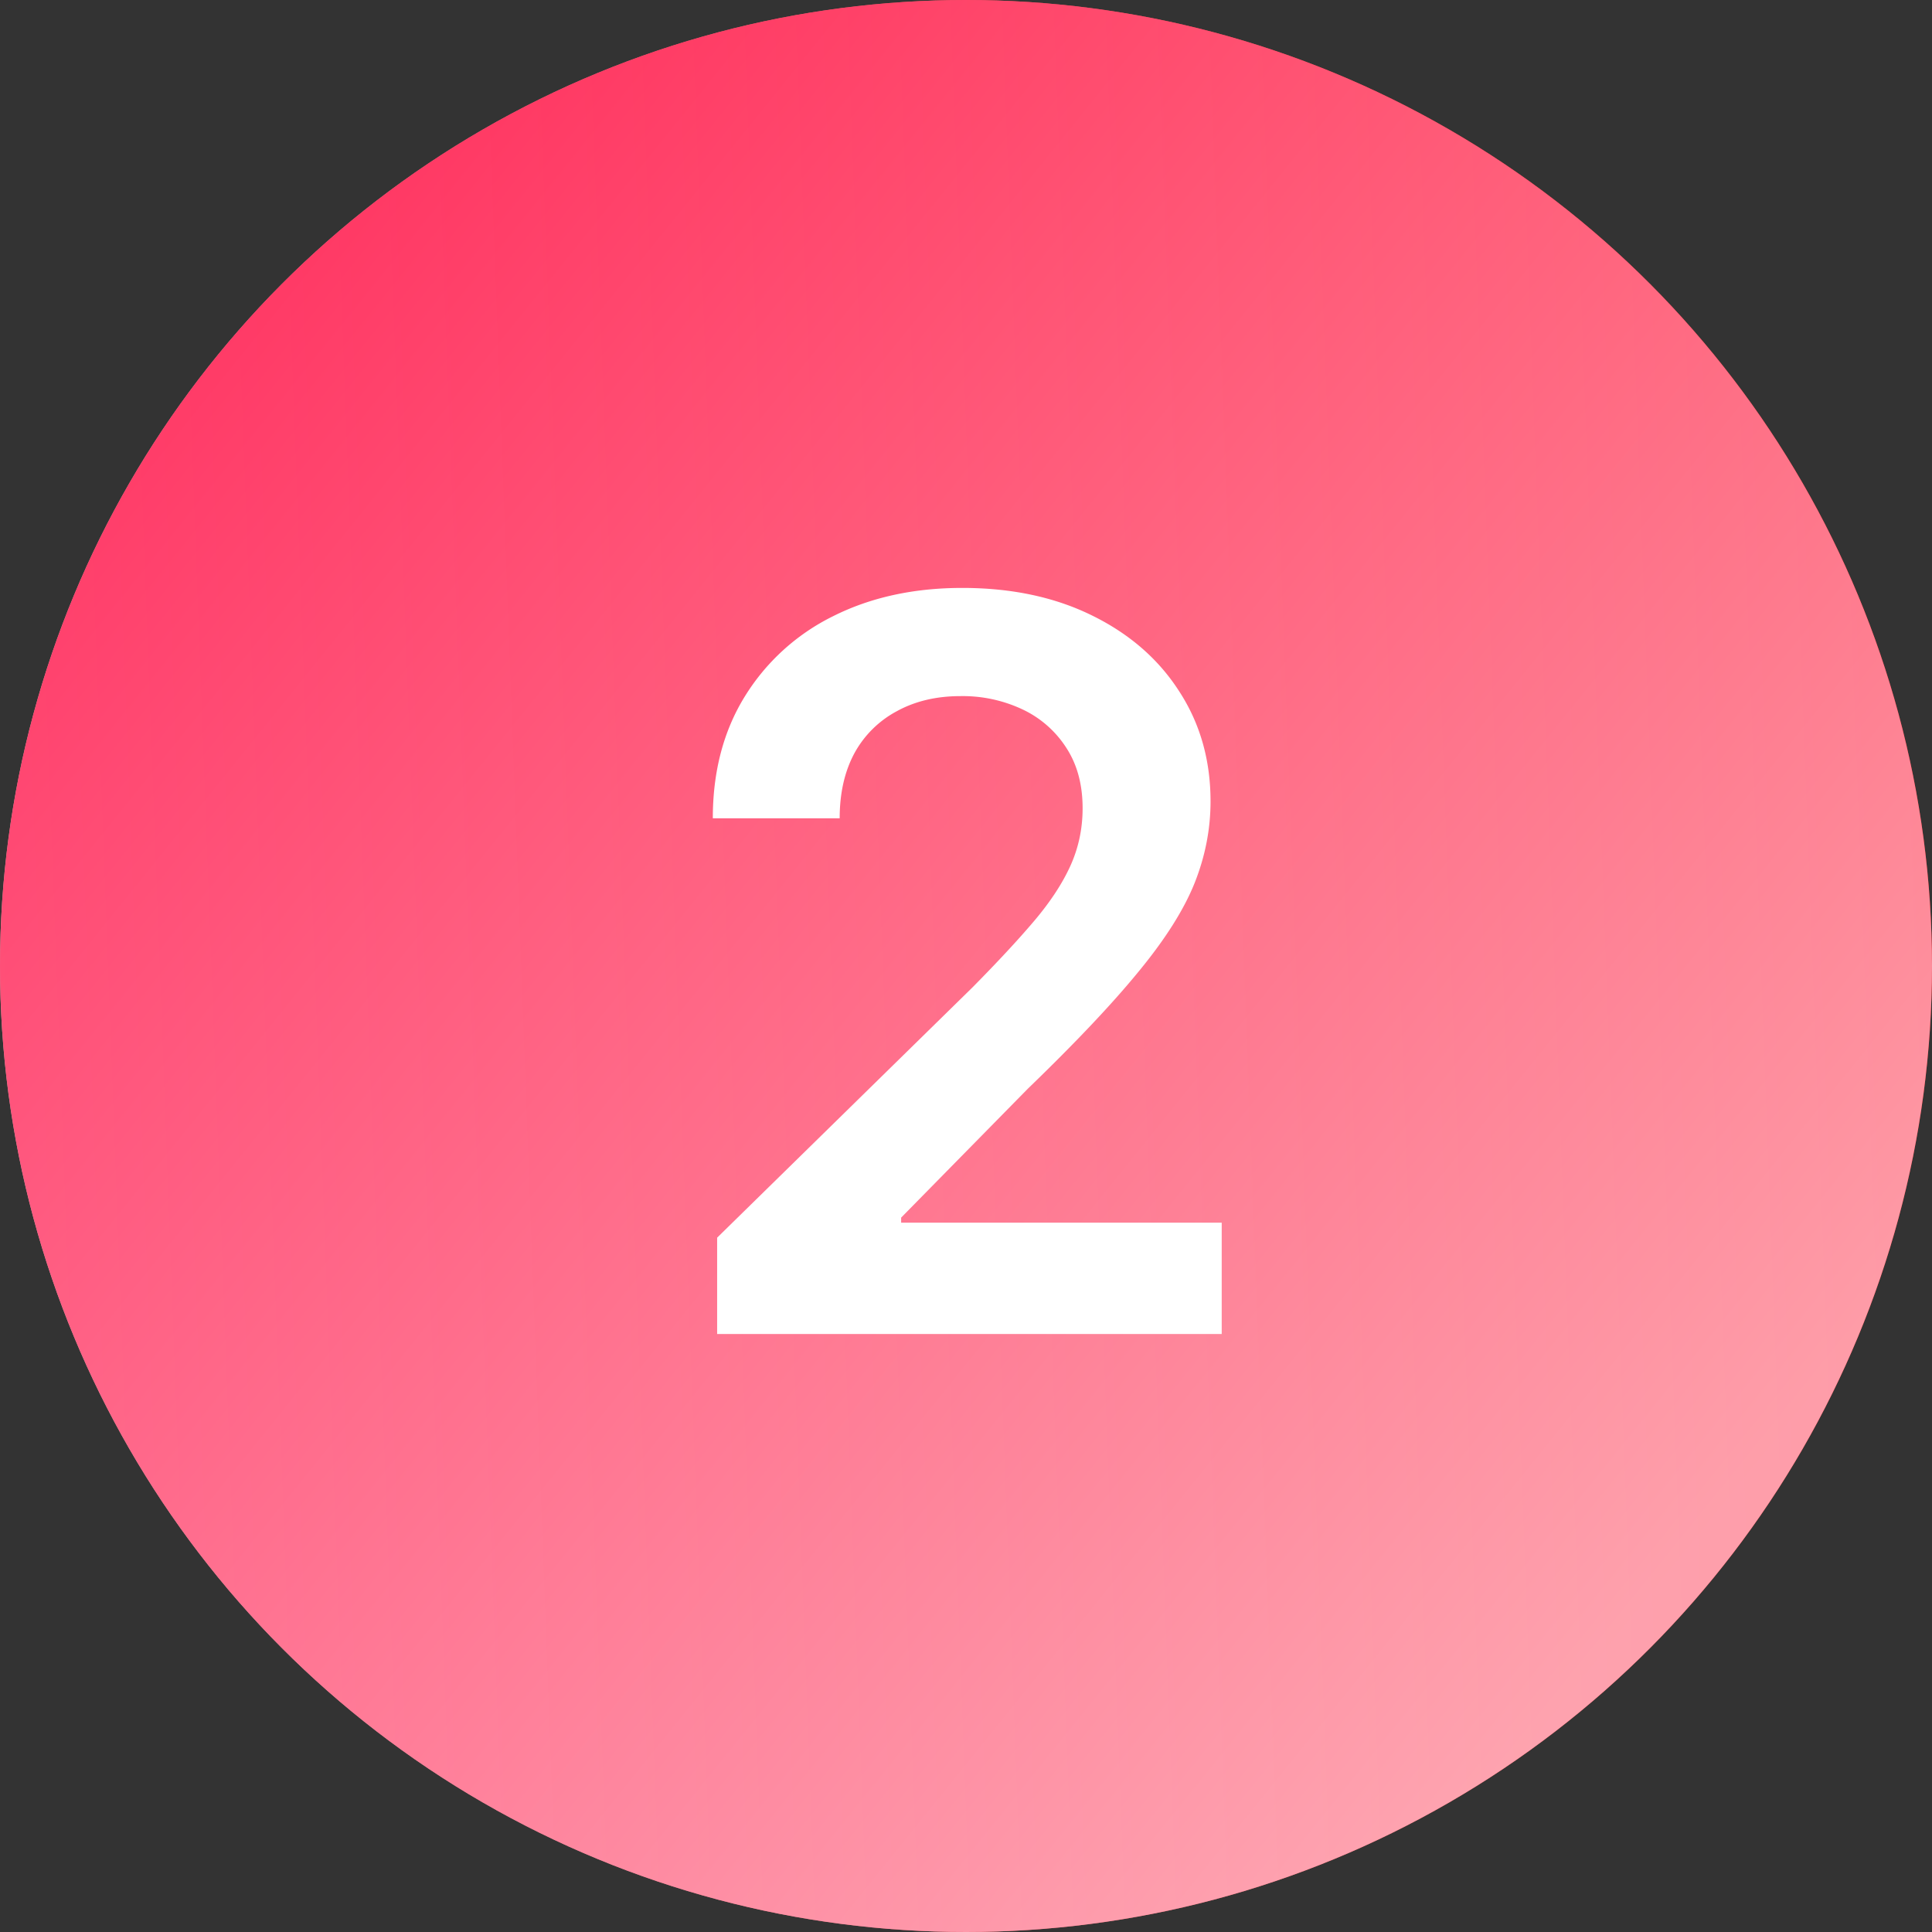 <svg width="42" height="42" fill="none" xmlns="http://www.w3.org/2000/svg"><rect width="100%" height="100%" fill="#333333" stroke="none"/><circle cx="21" cy="21" r="21" fill="url(#paint0_linear_115_832)"/><circle cx="21" cy="21" r="21" fill="url(#paint1_linear_115_832)" fill-opacity=".8"/><path d="M15.59 29v-2.094l5.555-5.445c.53-.537.974-1.013 1.328-1.43.354-.416.62-.82.797-1.21.177-.391.265-.808.265-1.25 0-.506-.114-.938-.344-1.298a2.287 2.287 0 00-.945-.843 3.05 3.05 0 00-1.367-.297c-.526 0-.987.11-1.383.328a2.26 2.26 0 00-.922.914c-.213.396-.32.867-.32 1.414h-2.758c0-1.016.232-1.898.695-2.648a4.692 4.692 0 011.915-1.743c.817-.411 1.755-.617 2.812-.617 1.073 0 2.016.2 2.828.602.813.4 1.443.95 1.89 1.648.454.698.68 1.495.68 2.39 0 .6-.114 1.188-.343 1.767-.23.578-.633 1.218-1.211 1.921-.573.703-1.378 1.555-2.414 2.555L19.59 26.47v.11h6.969V29h-10.97z" fill="#fff"/><defs><linearGradient id="paint0_linear_115_832" x1="42" y1="0" x2="-1.854" y2="1.635" gradientUnits="userSpaceOnUse"><stop offset=".013" stop-color="red"/><stop offset="1" stop-color="#FEC1CF"/></linearGradient><linearGradient id="paint1_linear_115_832" x1="34.173" y1="36.822" x2=".964" y2="10.011" gradientUnits="userSpaceOnUse"><stop stop-color="#FEC1CF"/><stop offset="1" stop-color="#FF1B50"/></linearGradient></defs></svg>